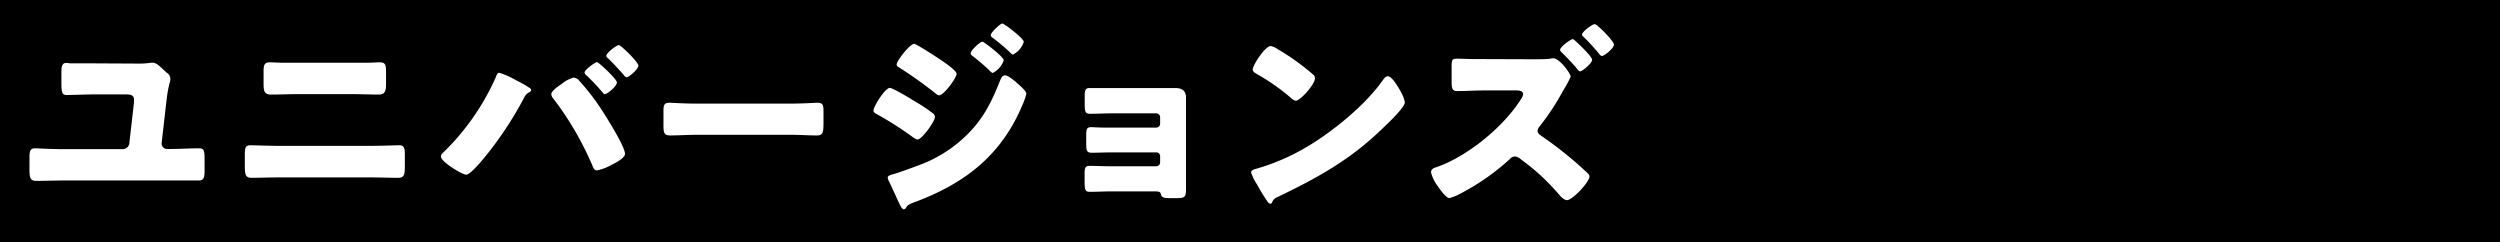 <svg xmlns="http://www.w3.org/2000/svg" viewBox="0 0 464 45"><g data-name="レイヤー 2"><g data-name="レイヤー 1"><path d="M0 0h464v45H0z"/><path d="M25.29 11.8a15.87 15.87 0 002.77-.16h.34c.57 0 1.25.64 1.93 1.29.19.19.42.37.61.56a1.34 1.34 0 01.68 1.18c0 .61-.34.83-.72 4l-.9 7.87v.11a1 1 0 001 1h.56c1.79 0 3.57-.12 5.35-.12 1 0 1.06.38 1.06 2.39v1.58c0 1.48-.11 2-1.14 2H11.61c-1.63 0-3.26.07-4.85.07-1.14 0-1.29-.53-1.29-2.12v-2.22c0-1.33.19-1.7 1.06-1.7.57 0 2.84.15 5.08.15h11.26A1.23 1.23 0 0024 26.62l.87-7.62v-.53c0-.87-.76-.95-1.51-.95h-5.72c-1.82 0-4 .11-5.24.11-.87 0-1-.45-1-2.23v-2.05c0-.68 0-1.67.87-1.67a3.73 3.73 0 01.69.08h4.62zM69 27.07c1.86 0 4.47-.11 5.08-.11.87 0 1.06.41 1.06 1.74V31c0 1.48-.19 2-1.25 2-1.63 0-3.26-.07-4.89-.07H51.58c-1.63 0-3.26.07-4.89.07-1.1 0-1.25-.57-1.25-2.16v-2.1c0-1.37.15-1.78 1.06-1.78.57 0 3.52.11 5.08.11zm-.72-15.43c.72 0 1.44-.07 2.16-.07 1 0 1.21.34 1.21 1.7v2.28c0 1.29-.15 2-1.36 2-1.67 0-3.34-.08-5-.08h-10c-1.63 0-3.29.08-5 .08-1.29 0-1.37-.76-1.37-2.12V13.2c0-1.33.27-1.63 1.22-1.63.72 0 1.4.07 2.12.07zm27.45 3.23a21.58 21.58 0 012.65 1.51.41.41 0 01.19.34.44.44 0 01-.31.38 2.11 2.11 0 00-1 1.06 66.6 66.6 0 01-7.28 11c-.57.68-2.69 3.26-3.45 3.26s-4.7-2.39-4.7-3.37a1 1 0 01.34-.65 44.61 44.61 0 009.86-14.09c.15-.42.3-.8.64-.8a14.36 14.36 0 013.06 1.36zm11.67 0a41 41 0 013.6 4.51c1 1.44 5 7.73 5 9.17 0 .79-1.78 1.7-2.42 2a8.77 8.77 0 01-2.77 1.07c-.53 0-.72-.5-.87-.91a57.61 57.61 0 00-7.2-12.36 1.42 1.42 0 01-.42-.87c0-.61 1.4-1.55 1.94-1.9a5.5 5.5 0 012.19-1.17 1.52 1.52 0 01.95.42zm7.09.45c0 .69-1.79 2.16-2.24 2.16-.19 0-.3-.19-.42-.34-.94-1.1-1.93-2.16-3-3.18a.67.67 0 01-.34-.49c0-.53 2-1.94 2.31-1.94s3.69 3.15 3.69 3.75zm4-3.14c0 .68-1.79 2.16-2.2 2.16-.19 0-.38-.23-.53-.42-.91-1.06-1.9-2.12-2.92-3.11a.61.61 0 01-.3-.45c0-.57 1.93-2 2.31-2s3.62 3.17 3.62 3.78zm28.22 7.05c2.24 0 4.67-.16 5-.16 1 0 1.13.42 1.13 1.52v1.82c0 2.08 0 2.73-1.25 2.73-1.47 0-3.22-.12-4.89-.12h-17.42c-1.67 0-3.45.12-4.85.12s-1.29-.72-1.29-2.73v-1.74c0-1.14.11-1.6 1.1-1.6.53 0 2.65.16 5 .16zm18.43-2.92c.53 0 3.9 2 4.58 2.46a26.68 26.68 0 013.28 2.16 1 1 0 01.53.76c0 .83-2.42 4.21-3.26 4.21a2.54 2.54 0 01-.87-.46 62.35 62.35 0 00-6.71-4.28c-.26-.15-.57-.31-.57-.61-.02-.79 2.18-4.24 3.02-4.24zm23.49-1c.5.42 1.86 1.56 1.86 2.09a11.45 11.45 0 01-.76 2.16c-3.94 9.36-10.76 14.55-20.08 18-1.1.42-1.22.53-1.56 1.1a.61.61 0 01-.34.19c-.3 0-.64-.65-.76-.91-.49-1-1.7-3.75-2.08-4.44a1.51 1.51 0 01-.15-.57c0-.3.53-.45.76-.53 1.06-.26 3.52-1.17 4.62-1.59a24.82 24.82 0 009.1-5.57c3.22-3.07 4.77-6.25 6.4-10.35.19-.41.38-.91.91-.91s1.67.96 2.08 1.3zM175 11.38c.76.53 2.54 1.78 2.54 2.31 0 .8-2.39 4-3.22 4-.3 0-.8-.42-1-.61a80.633 80.633 0 00-6.48-4.58c-.23-.12-.42-.27-.42-.53 0-.69 2.46-3.83 3.26-3.83.42.02 4.14 2.44 5.32 3.24zm7.36-3.64c.22 0 3.94 2.81 3.94 3.45a4.13 4.13 0 01-2.05 2.35c-.19 0-.61-.45-.83-.68a37.76 37.76 0 00-2.92-2.47c-.19-.15-.34-.26-.34-.49-.05-.49 1.73-2.16 2.15-2.16zm4.24-3.07c.61.38 3.41 2.5 3.41 3.11a4 4 0 01-2 2.35c-.15 0-.34-.19-.45-.3-1-1-2.09-1.86-3.19-2.73-.22-.15-.49-.31-.49-.57 0-.49 1.74-2.16 2.16-2.16a1.06 1.06 0 01.51.3zm31.52 11.67c1.22 0 2 .46 2 1.75V35.1c0 1.45-.19 1.67-1.71 1.67H217c-1.09 0-1.4-.15-1.55-.76-.11-.41-.3-.49-1.33-.49h-7.82c-1.33 0-2.69.08-4 .08-.83 0-1-.19-1-2.05v-1.33c0-.87.07-1.44.87-1.44s2.69.08 4.09.08h8.34a.72.72 0 00.72-.72V29a.69.69 0 00-.72-.72h-8c-1.4 0-3 .07-4 .07s-1-.57-1-2v-1c0-1.22 0-1.75.91-1.75.46 0 1.4.08 2.39.08h9.7a.72.72 0 00.72-.72v-1.2a.72.72 0 00-.72-.72h-8.34c-1.29 0-2.61.08-3.94.08-.95 0-1-.45-1-2V18c0-1.13.07-1.66.87-1.66h2.05zm41.75.46c.07.11.11.26.22.42a5.91 5.91 0 01.65 1.78c0 .91-3.07 3.83-3.87 4.58-6.1 6-12.2 9.36-19.78 13a1.68 1.68 0 00-1 1 .33.33 0 01-.3.23c-.3 0-.53-.35-.68-.61a31.64 31.64 0 01-1.78-2.92A9.43 9.43 0 01232.2 32c0-.34.42-.53.72-.61a40 40 0 009.7-4.17c4.66-2.76 10.5-7.5 13.68-11.86l.23-.3c.34-.5.64-.91 1.06-.91.76 0 1.93 2.04 2.28 2.65zm-22.82-7.73a43.82 43.82 0 016.67 4.77.81.81 0 01.34.69c0 1.09-2.69 4.16-3.56 4.16a1.7 1.7 0 01-.95-.56 38.61 38.61 0 00-6.37-4.44c-.3-.19-.68-.42-.68-.79 0-.76 2.28-4.36 3.37-4.36a3.67 3.67 0 011.18.53zM284.73 11c.72 0 1.94 0 2.62-.07.26 0 .76-.12.91-.12 1.21 0 3.26 2.88 3.26 3.41a18.46 18.46 0 01-1.37 2.54 45.45 45.45 0 01-4.47 6.79 1.23 1.23 0 00-.3.72c0 .41.23.6.53.83a73.21 73.21 0 016.9 5.35c.38.34 1.74 1.55 2 1.85a.73.73 0 01.19.46c0 1.06-3.19 4.39-4.17 4.39-.61 0-1.29-.83-1.75-1.36a39 39 0 00-6.71-6.14 2 2 0 00-1.21-.61 1.25 1.25 0 00-.91.46 42.74 42.74 0 01-9 6.33 10.24 10.24 0 01-2.23.94c-.5 0-1.44-1.13-2.24-2.31A7.05 7.05 0 01265.6 32c0-.65.6-.87 1.09-1 5.69-2 12.32-7.42 15.54-12.5a2.27 2.27 0 00.46-1c0-.64-.72-.72-1.33-.72h-5.72c-1.71 0-3.45.12-5.16.12-1 0-1.06-.53-1.06-1.94v-2.52c0-1.33.08-1.55 1-1.55s2 .07 2.95.07zm7.77-3.3c.57.5 3 2.81 3 3.41s-1.79 2.13-2.24 2.13c-.23 0-.53-.42-.83-.8-.8-.91-1.67-1.82-2.54-2.69-.12-.11-.34-.3-.34-.49 0-.57 2-2 2.35-2 .19.03.49.33.6.44zm7.05.57c0 .68-1.78 2.12-2.23 2.12-.19 0-.38-.22-.5-.37a37.46 37.46 0 00-3-3.26.42.42 0 01-.19-.35c0-.53 1.9-1.93 2.35-1.93s3.57 3.15 3.57 3.79z" fill="#fff"/></g></g></svg>